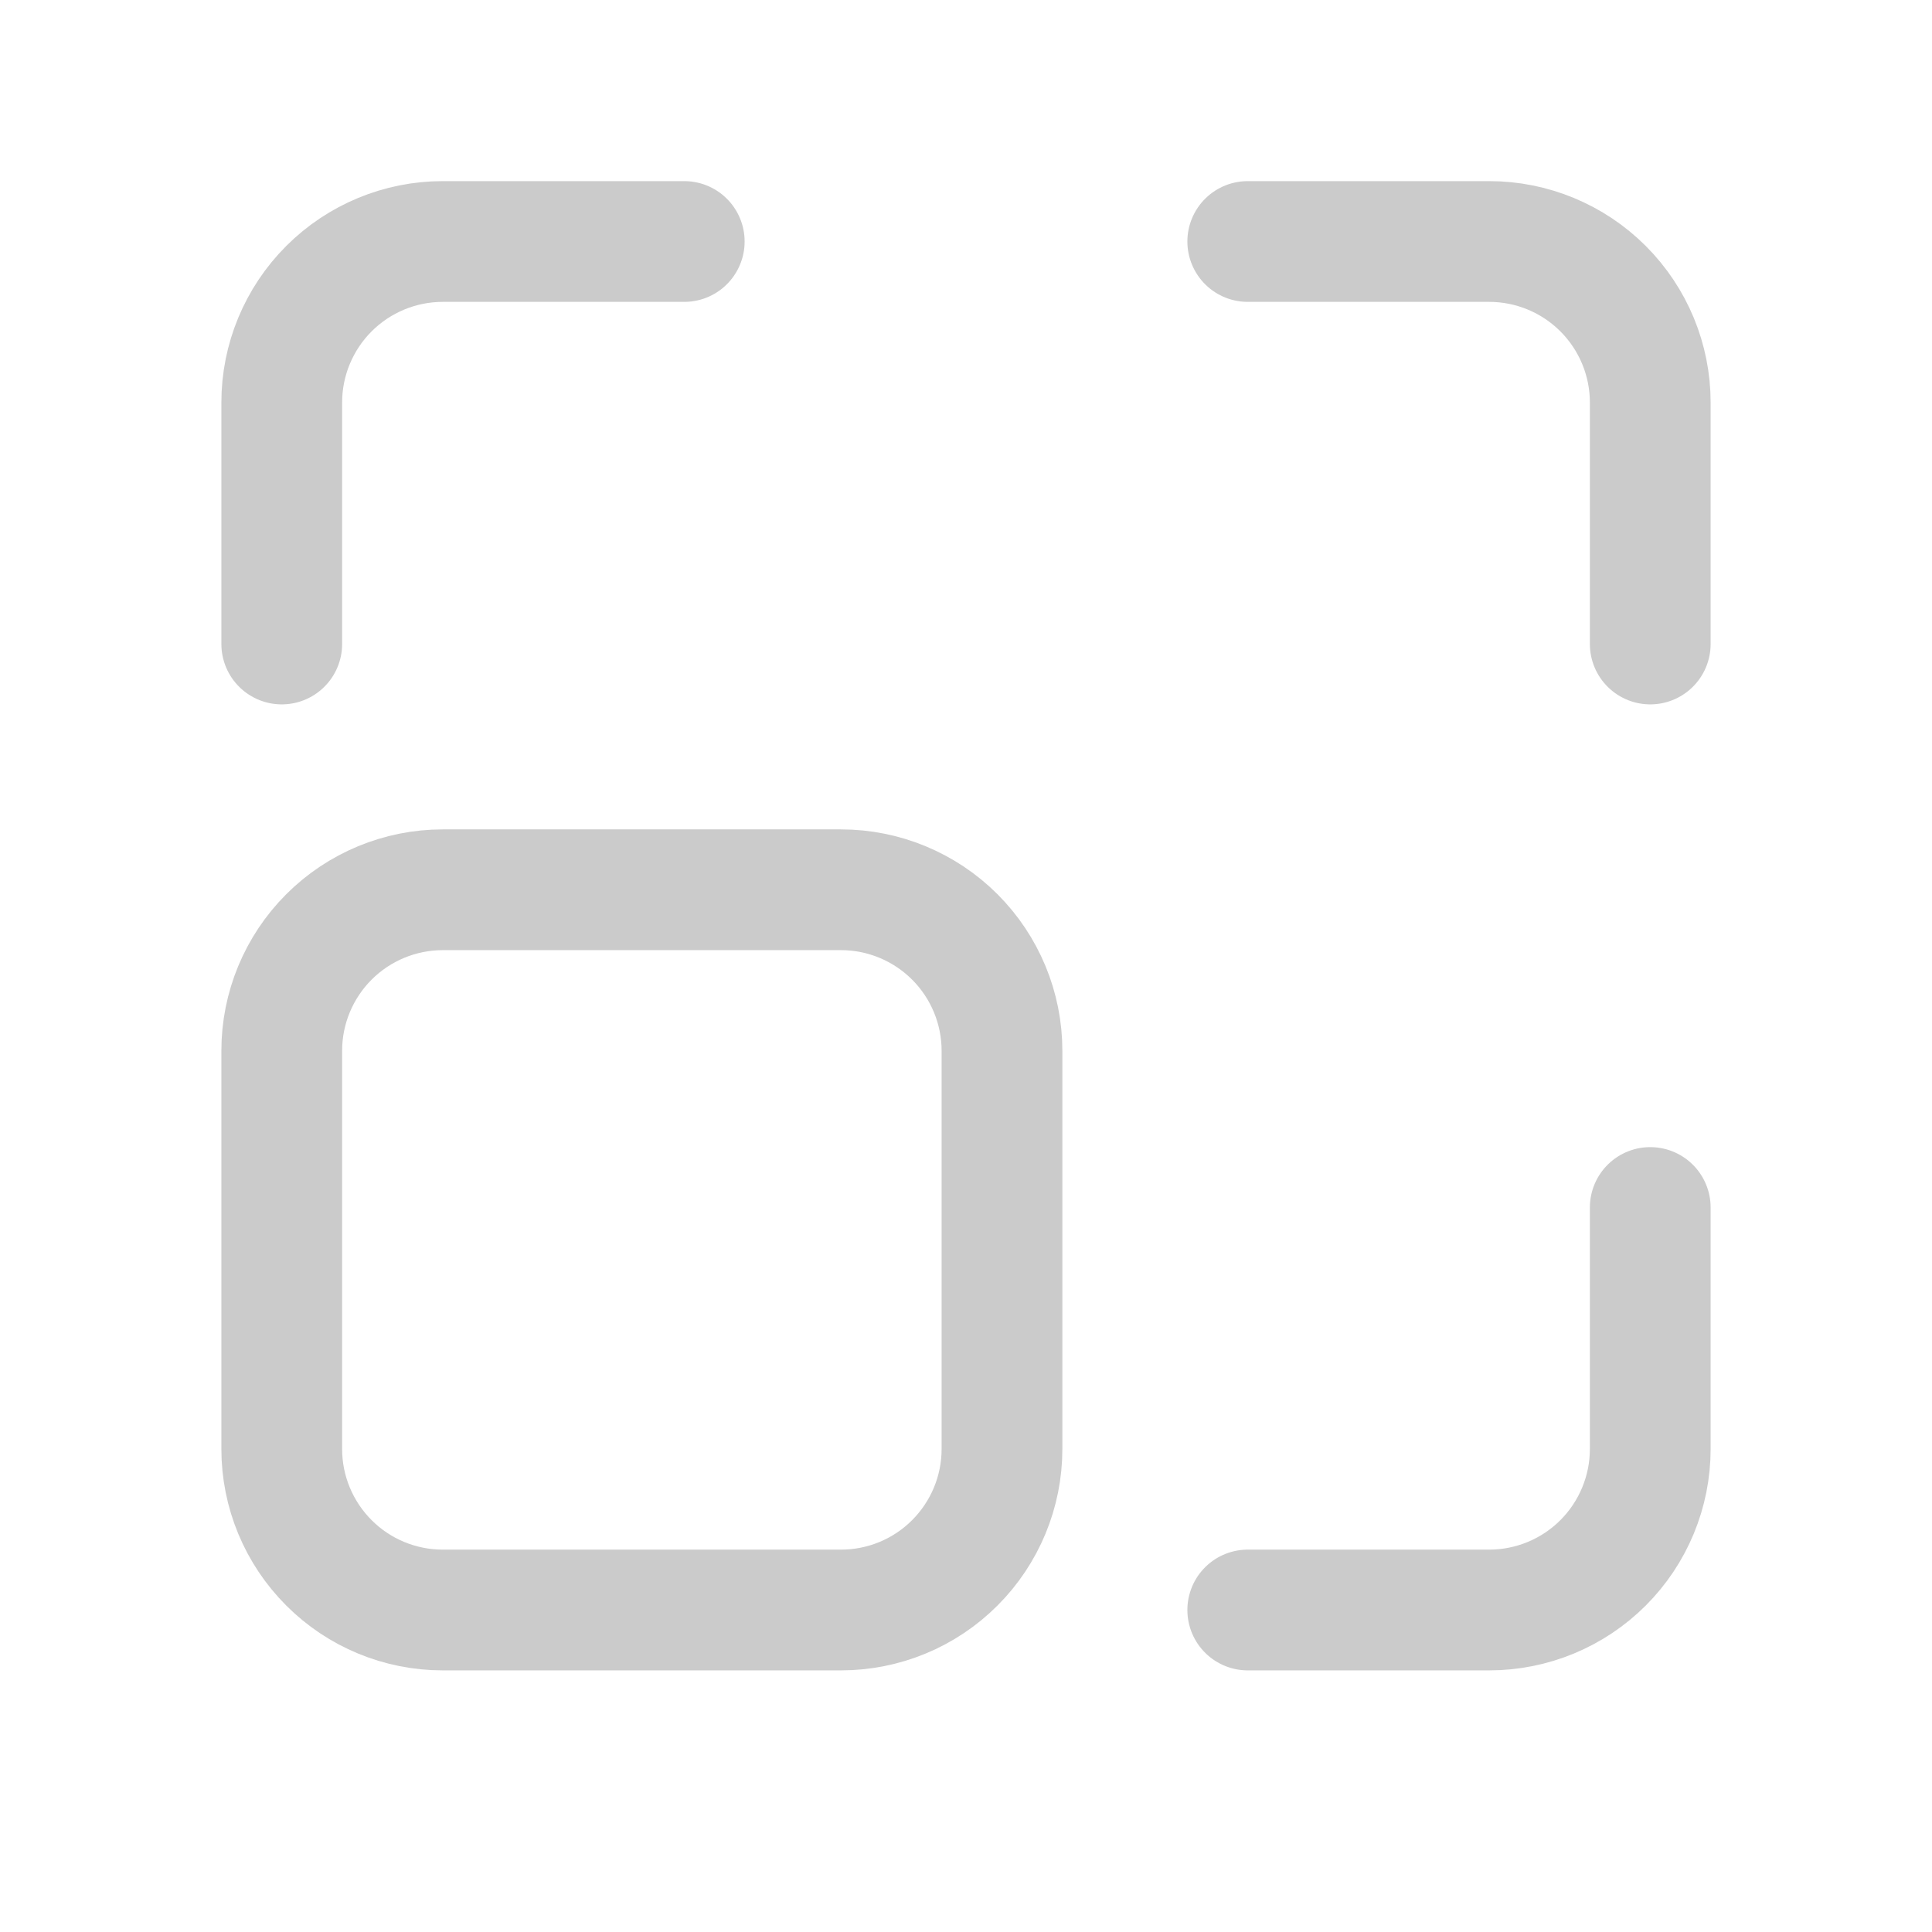 <svg width="24" height="24" viewBox="0 0 24 24" fill="none" xmlns="http://www.w3.org/2000/svg">
<path d="M15.5 20H18.5C19.03 20 19.539 19.789 19.914 19.414C20.289 19.039 20.5 18.53 20.5 18V15" stroke="#CBCBCB" stroke-width="1.5" stroke-linecap="round" stroke-linejoin="round"/>
<path d="M10.447 20H5.5C4.97 20 4.461 19.79 4.086 19.414C3.711 19.039 3.5 18.531 3.5 18V13.053C3.5 12.523 3.711 12.014 4.086 11.639C4.461 11.264 4.97 11.053 5.5 11.053H10.447C10.977 11.053 11.486 11.264 11.861 11.639C12.236 12.014 12.447 12.523 12.447 13.053V18C12.447 18.531 12.236 19.039 11.861 19.414C11.486 19.79 10.977 20 10.447 20Z" stroke="#CBCBCB" stroke-width="1.5" stroke-linecap="round" stroke-linejoin="round"/>
<path d="M8.5 3H5.5C4.97 3 4.461 3.211 4.086 3.586C3.711 3.961 3.5 4.47 3.5 5V8" stroke="#CBCBCB" stroke-width="1.5" stroke-linecap="round" stroke-linejoin="round"/>
<path d="M20.5 8V5C20.5 4.47 20.289 3.961 19.914 3.586C19.539 3.211 19.03 3 18.5 3H15.5" stroke="#CBCBCB" stroke-width="1.5" stroke-linecap="round" stroke-linejoin="round"/>
</svg>
